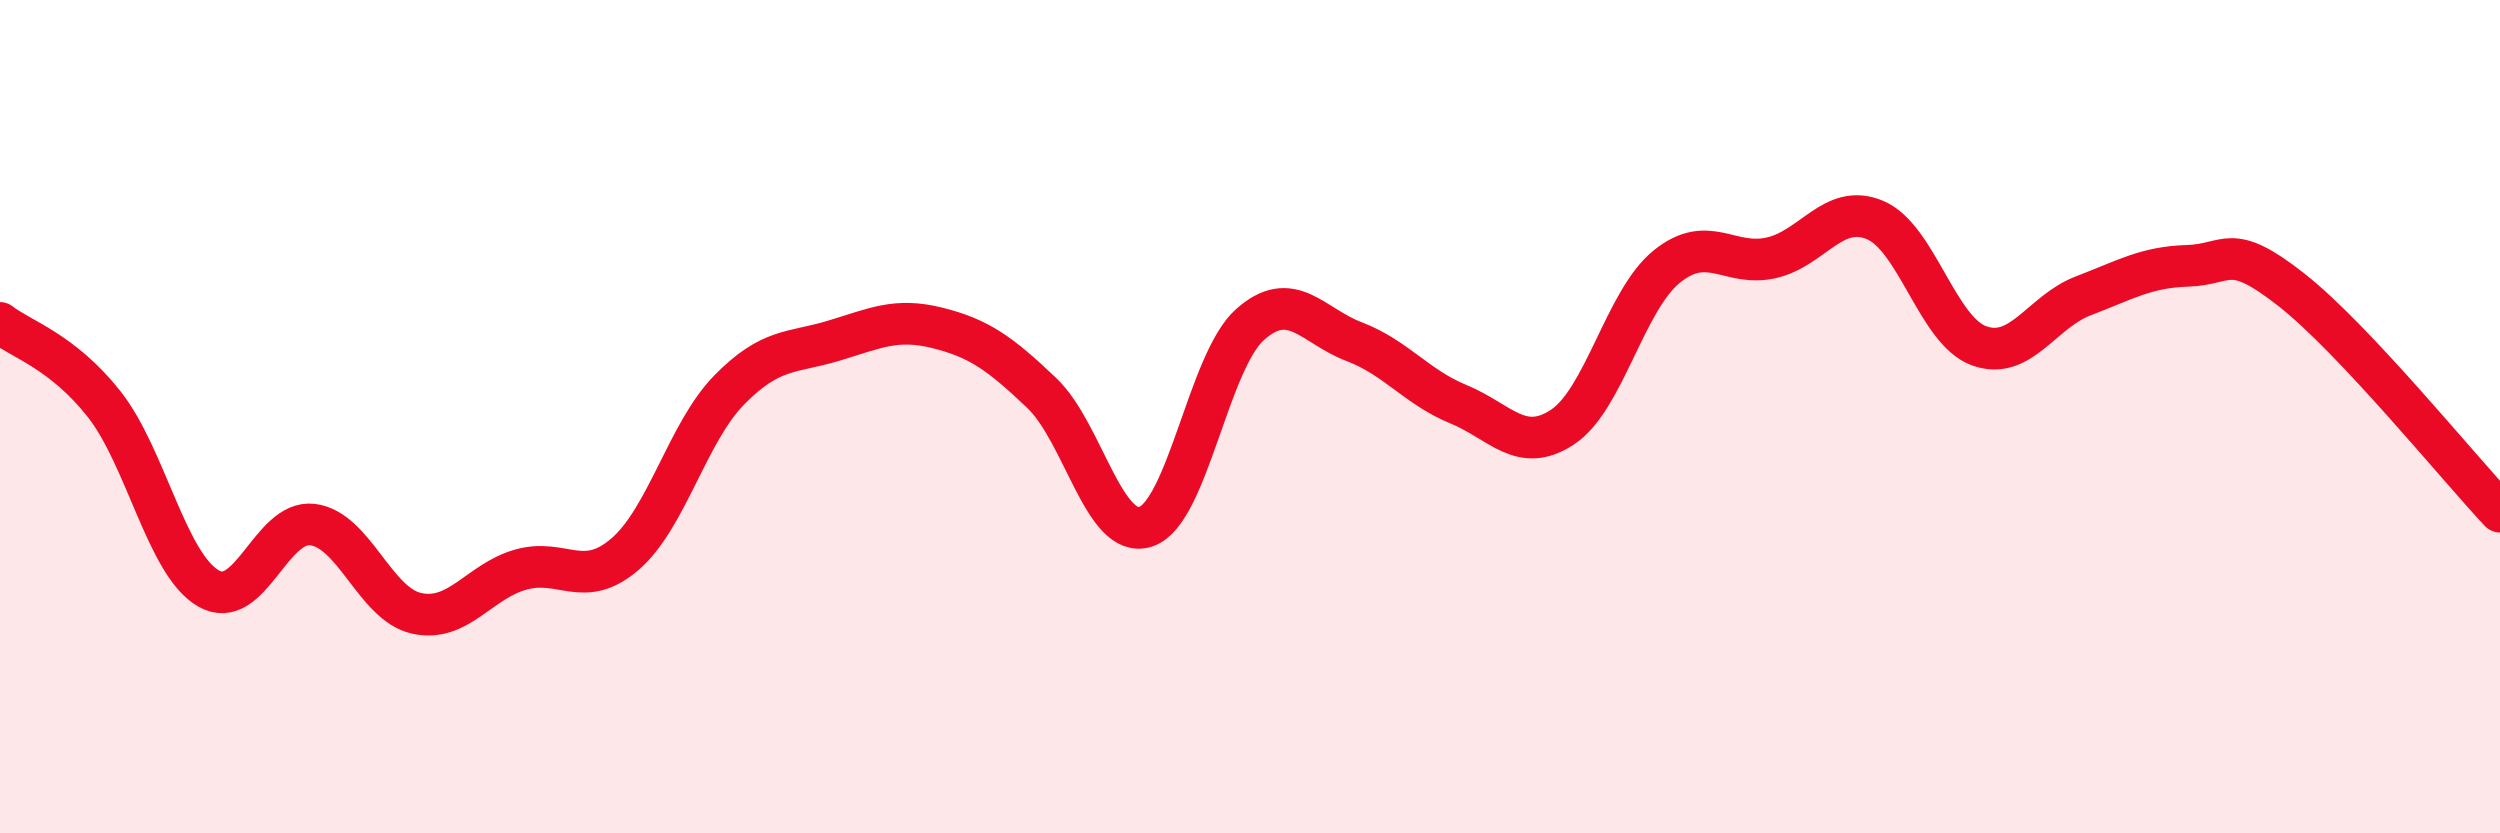 
    <svg width="60" height="20" viewBox="0 0 60 20" xmlns="http://www.w3.org/2000/svg">
      <path
        d="M 0,7.75 C 0.5,8.14 1.5,8.43 2.5,9.7 C 3.5,10.97 4,13.54 5,14.12 C 6,14.7 6.5,12.47 7.5,12.59 C 8.5,12.71 9,14.5 10,14.72 C 11,14.94 11.5,13.95 12.5,13.67 C 13.5,13.39 14,14.16 15,13.3 C 16,12.44 16.5,10.38 17.5,9.36 C 18.5,8.34 19,8.48 20,8.18 C 21,7.88 21.5,7.62 22.5,7.87 C 23.5,8.12 24,8.48 25,9.43 C 26,10.38 26.5,12.97 27.5,12.64 C 28.5,12.31 29,8.68 30,7.79 C 31,6.9 31.5,7.82 32.5,8.2 C 33.5,8.58 34,9.29 35,9.7 C 36,10.11 36.5,10.91 37.5,10.25 C 38.5,9.59 39,7.21 40,6.4 C 41,5.59 41.5,6.41 42.5,6.19 C 43.5,5.97 44,4.86 45,5.28 C 46,5.7 46.5,7.94 47.5,8.3 C 48.5,8.66 49,7.48 50,7.1 C 51,6.72 51.5,6.41 52.5,6.38 C 53.5,6.35 53.5,5.78 55,6.96 C 56.5,8.14 59,11.22 60,12.28L60 20L0 20Z"
        fill="#EB0A25"
        opacity="0.1"
        stroke-linecap="round"
        stroke-linejoin="round"
      />
      <path
        d="M 0,7.75 C 0.5,8.14 1.5,8.43 2.5,9.7 C 3.5,10.97 4,13.54 5,14.12 C 6,14.7 6.5,12.47 7.5,12.59 C 8.5,12.71 9,14.5 10,14.72 C 11,14.94 11.5,13.95 12.5,13.67 C 13.5,13.39 14,14.16 15,13.3 C 16,12.44 16.5,10.38 17.5,9.36 C 18.5,8.34 19,8.48 20,8.18 C 21,7.88 21.5,7.62 22.5,7.87 C 23.5,8.12 24,8.48 25,9.43 C 26,10.38 26.5,12.97 27.5,12.64 C 28.5,12.31 29,8.68 30,7.79 C 31,6.9 31.5,7.82 32.5,8.2 C 33.5,8.58 34,9.29 35,9.7 C 36,10.11 36.5,10.91 37.5,10.25 C 38.5,9.59 39,7.21 40,6.4 C 41,5.59 41.5,6.41 42.5,6.19 C 43.5,5.97 44,4.86 45,5.28 C 46,5.7 46.5,7.94 47.5,8.3 C 48.5,8.66 49,7.48 50,7.1 C 51,6.72 51.5,6.41 52.5,6.38 C 53.5,6.35 53.5,5.78 55,6.96 C 56.5,8.14 59,11.22 60,12.28"
        stroke="#EB0A25"
        stroke-width="1"
        fill="none"
        stroke-linecap="round"
        stroke-linejoin="round"
      />
    </svg>
  